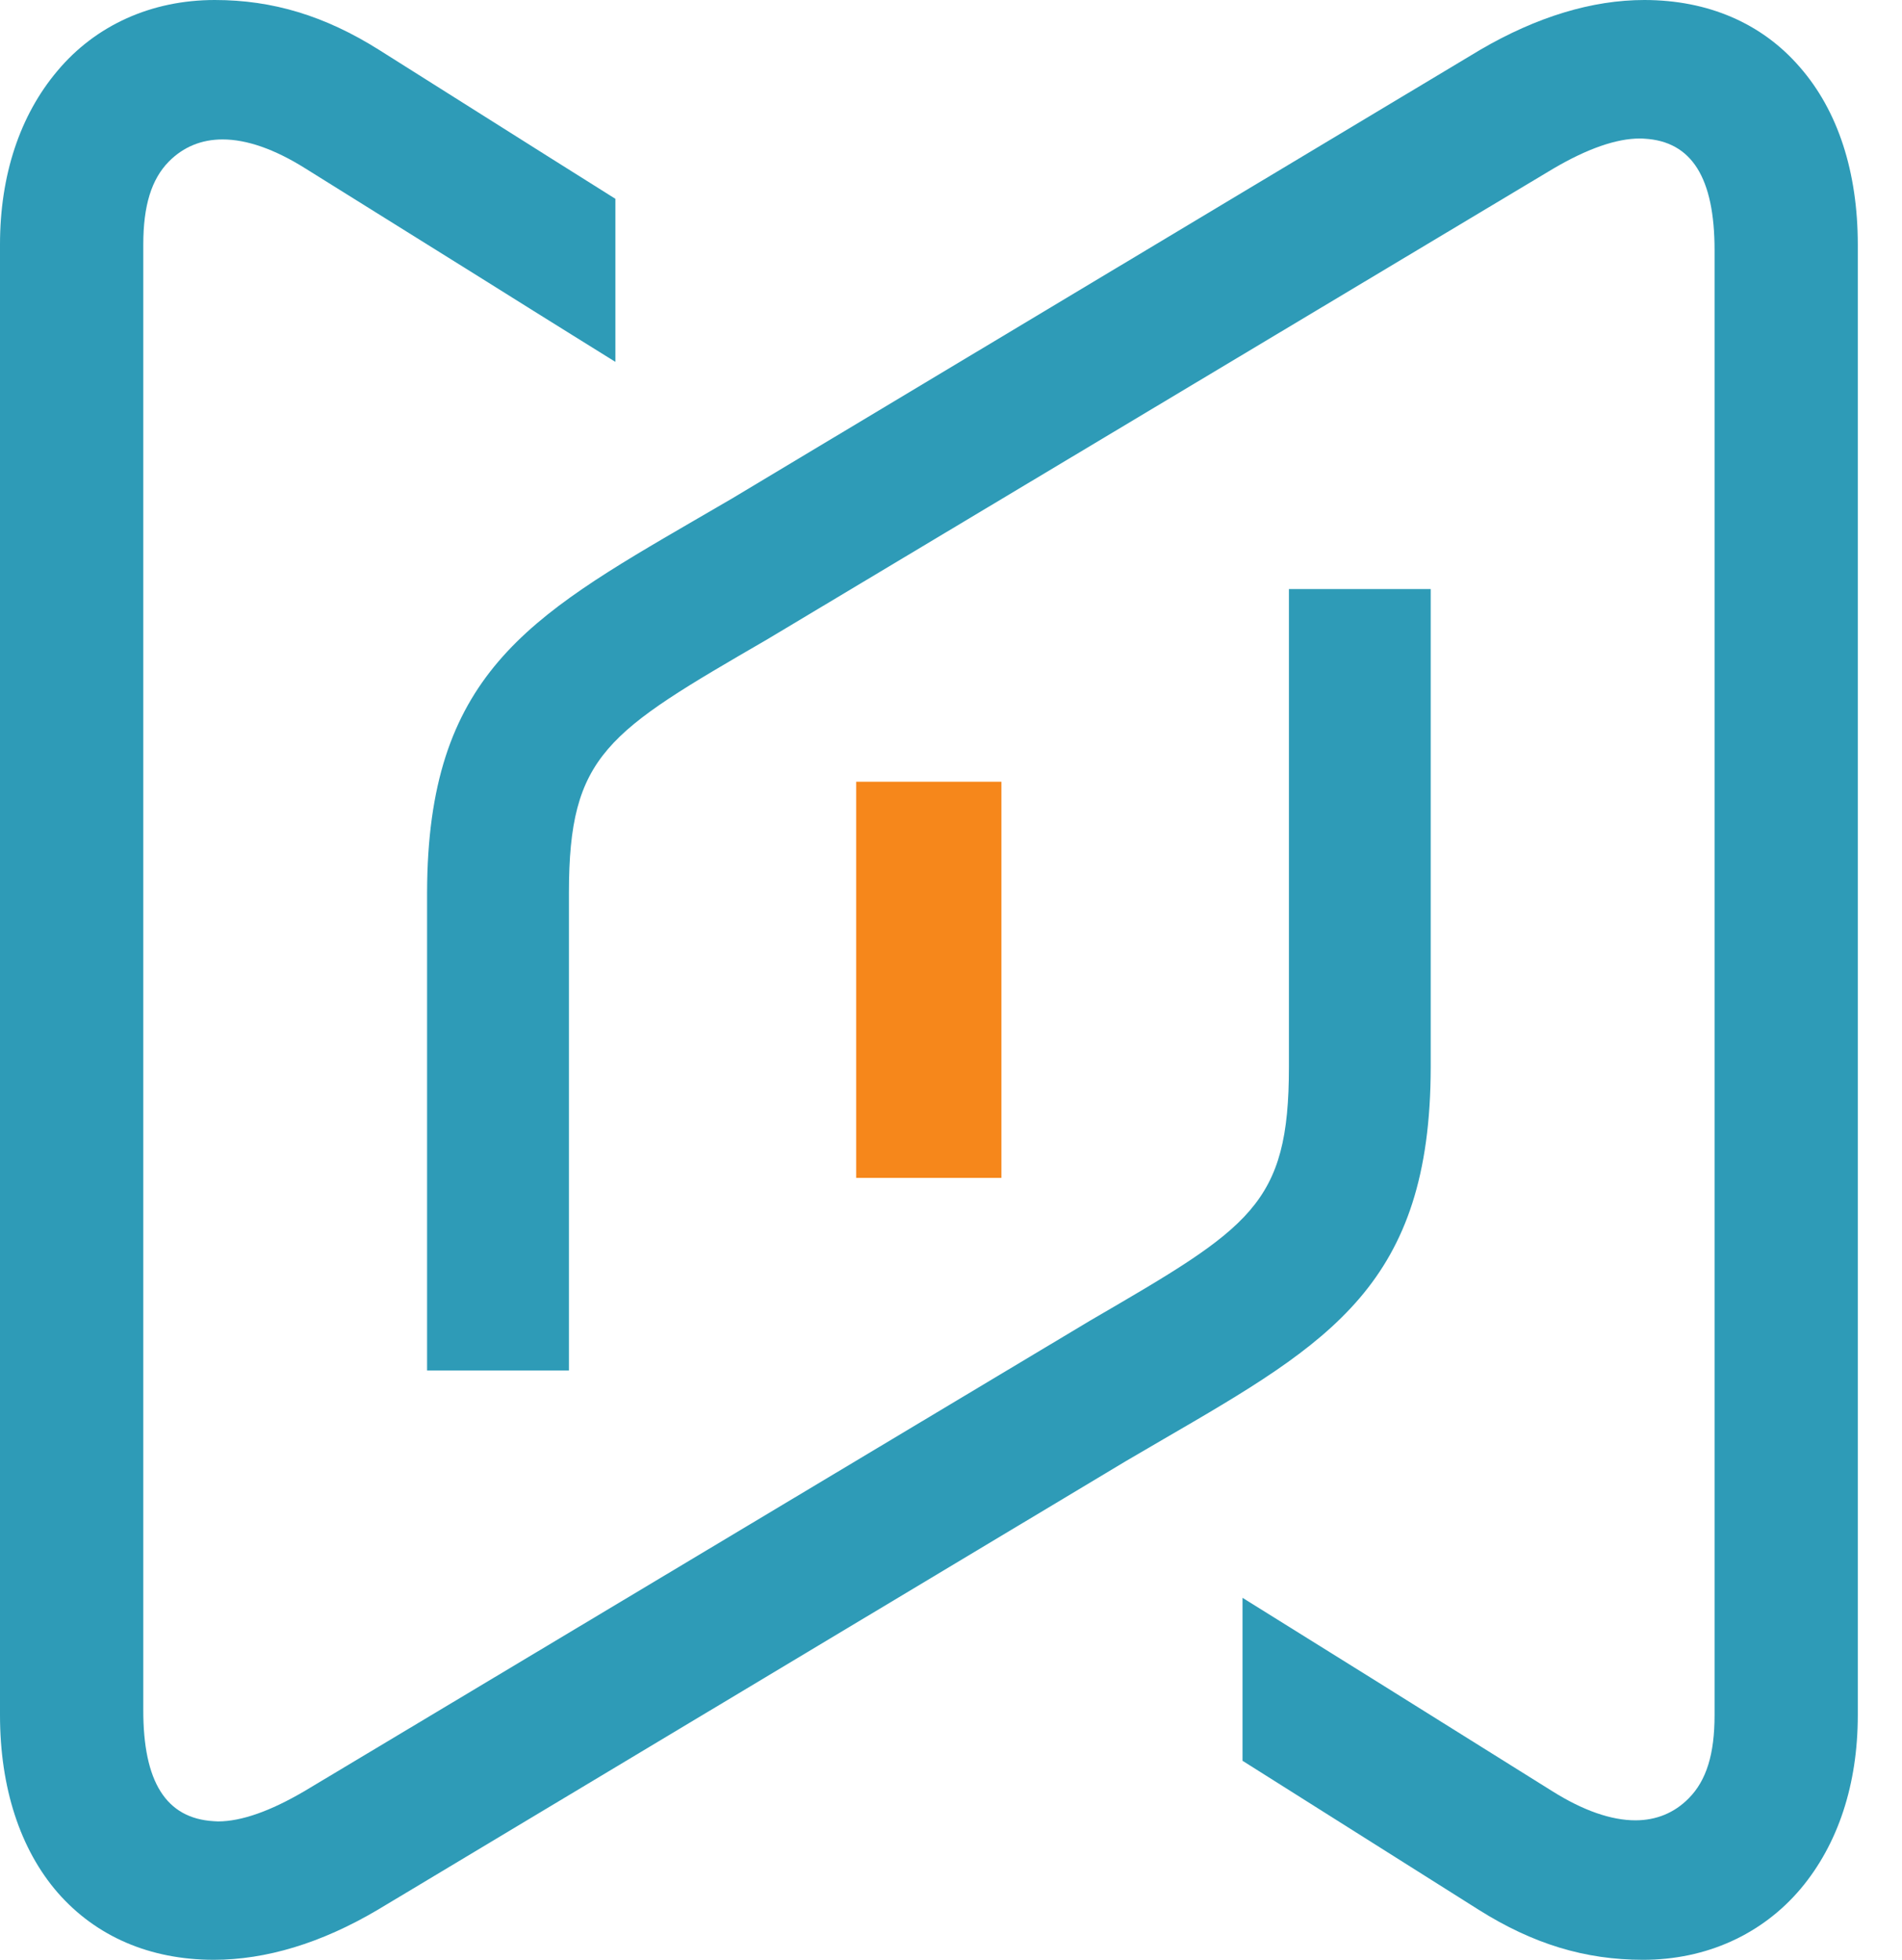 <svg width="33" height="34" viewBox="0 0 33 34" fill="none" xmlns="http://www.w3.org/2000/svg">
<path d="M14.855 20.435H17.375V13.562H14.855V20.435Z" fill="#F6871B"/>
<path d="M22.363 10.219V18.51C22.363 20.908 21.698 21.291 18.922 22.906L5.275 31.078C4.688 31.421 4.188 31.599 3.781 31.599C3.757 31.599 3.729 31.595 3.706 31.595C2.882 31.545 2.483 30.915 2.486 29.66V4.242C2.486 3.569 2.627 3.11 2.93 2.802C3.182 2.548 3.496 2.419 3.862 2.419C4.281 2.419 4.763 2.587 5.293 2.919L8.31 4.801C9.769 5.716 10.407 6.109 10.677 6.278V3.449C10.323 3.227 9.377 2.633 6.573 0.863C5.639 0.276 4.733 0 3.727 0C2.63 0 1.66 0.436 0.995 1.231C0.342 2.005 0 3.045 0 4.242V29.754C0 31.012 0.348 32.083 1.003 32.837C1.666 33.594 2.597 33.997 3.701 34H3.707C4.616 34 5.572 33.711 6.546 33.137L19.538 25.346L20.189 24.966C23.076 23.29 24.82 22.279 24.823 18.513V10.219H22.363Z" fill="#2E9BB7"/>
<path d="M9.871 23.777V15.489C9.871 13.088 10.531 12.705 13.31 11.093L26.956 2.922C27.543 2.578 28.047 2.403 28.448 2.403C28.475 2.403 28.505 2.403 28.53 2.406C29.353 2.452 29.748 3.085 29.748 4.341V29.755C29.748 30.43 29.608 30.887 29.3 31.198C29.051 31.451 28.737 31.58 28.375 31.58C27.954 31.58 27.468 31.41 26.938 31.078L23.927 29.196C22.459 28.284 21.83 27.887 21.558 27.72V30.547C21.911 30.768 22.854 31.366 25.659 33.134C26.597 33.724 27.498 34 28.508 34C29.601 34 30.572 33.561 31.243 32.766C31.89 31.995 32.233 30.958 32.233 29.755V4.245C32.233 2.986 31.89 1.921 31.225 1.162C30.569 0.404 29.637 0.001 28.53 0C27.624 0 26.666 0.291 25.689 0.86L12.693 8.653L12.046 9.029C9.159 10.707 7.416 11.723 7.41 15.486V23.777H9.871Z" fill="#2E9BB7"/>
</svg>
